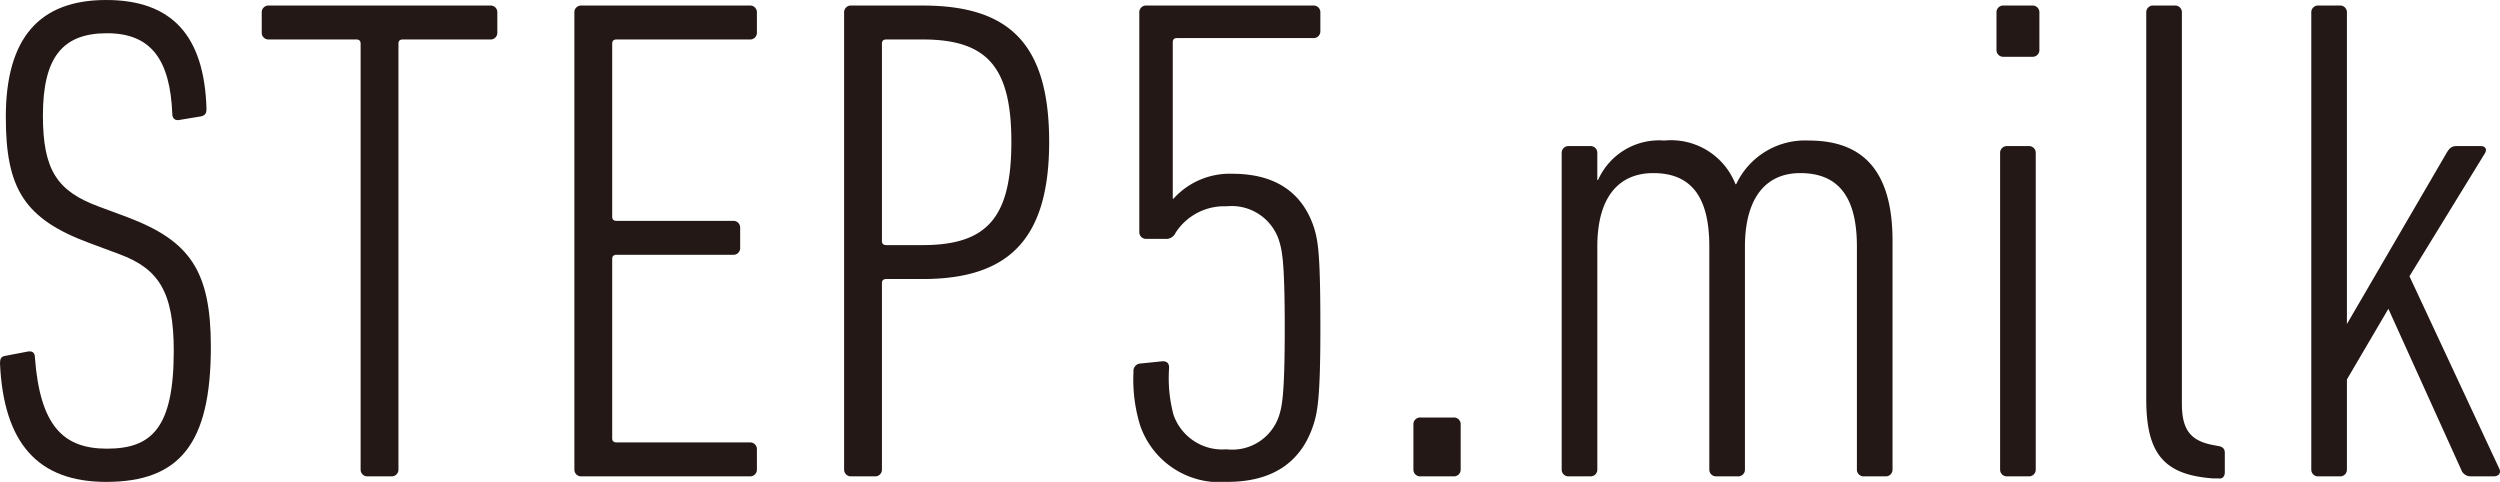 <svg xmlns="http://www.w3.org/2000/svg" viewBox="0 0 131.629 25.372"><defs><style>.cls-1{fill:#231815;}</style></defs><g id="レイヤー_2" data-name="レイヤー 2"><g id="レイヤー_1-2" data-name="レイヤー 1"><path class="cls-1" d="M5.589,25.372c-3.599,0-5.397-2.042-5.589-6.233,0-.219.038-.365.268-.401L1.416,18.519c.307-.073.421.073.421.292.269,3.608,1.493,4.812,3.791,4.812,2.335,0,3.521-1.058,3.521-5.14,0-3.136-.804-4.338-2.871-5.104l-1.569-.584C1.263,11.52.306,9.916.306,6.161.306,2.005,2.067,0,5.589,0c3.446,0,5.169,1.859,5.283,5.724,0,.219-.038.328-.268.4l-1.11.183c-.268.073-.421-.073-.421-.292C8.958,3.099,7.925,1.75,5.628,1.75,3.292,1.75,2.259,3.025,2.259,6.088c0,2.88.766,3.974,2.909,4.775l1.569.583c3.255,1.239,4.365,2.808,4.365,6.817C11.103,23.367,9.456,25.372,5.589,25.372Z"/><path class="cls-1" d="M19.37,25.08a.353.353,0,0,1-.383-.364V2.297c0-.146-.076-.219-.229-.219H14.164a.353.353,0,0,1-.383-.364V.656A.353.353,0,0,1,14.164.292h11.638a.353.353,0,0,1,.383.364V1.714a.353.353,0,0,1-.383.364H21.208c-.153,0-.229.073-.229.219V24.716a.353.353,0,0,1-.383.364Z"/><path class="cls-1" d="M30.242.656A.353.353,0,0,1,30.625.292h8.844a.353.353,0,0,1,.383.364V1.714a.353.353,0,0,1-.383.364H32.463c-.153,0-.23.073-.23.219v9.113c0,.145.077.219.23.219h6.125a.353.353,0,0,1,.383.364v1.058a.353.353,0,0,1-.383.364h-6.125c-.153,0-.23.073-.23.219V23.075c0,.145.077.219.23.219h7.006a.353.353,0,0,1,.383.364v1.058a.353.353,0,0,1-.383.364H30.625a.353.353,0,0,1-.383-.364Z"/><path class="cls-1" d="M44.827,25.08a.353.353,0,0,1-.383-.364V.656A.353.353,0,0,1,44.827.292H48.579c4.556,0,6.661,2.005,6.661,7.182,0,5.14-2.144,7.217-6.661,7.217H46.665c-.153,0-.23.073-.23.219v9.807a.353.353,0,0,1-.383.364ZM53.25,7.474c0-3.938-1.264-5.396-4.671-5.396H46.665c-.153,0-.23.073-.23.219V12.686c0,.146.077.219.23.219H48.579C51.986,12.904,53.25,11.446,53.25,7.474Z"/><path class="cls-1" d="M59.68,19.575a.39.39,0,0,1,.383-.437l1.072-.109c.268-.037.421.072.421.327a7.511,7.511,0,0,0,.23,2.479,2.721,2.721,0,0,0,2.795,1.822,2.592,2.592,0,0,0,2.757-1.75c.152-.474.306-1.02.306-4.629,0-3.646-.153-4.119-.306-4.63a2.619,2.619,0,0,0-2.757-1.786A3.05,3.05,0,0,0,61.9,12.248a.545.545,0,0,1-.574.328h-.957a.353.353,0,0,1-.383-.364V.656A.353.353,0,0,1,60.369.292h8.767a.353.353,0,0,1,.383.364v.984a.353.353,0,0,1-.383.364H61.977c-.153,0-.229.073-.229.219v8.238h.038a3.989,3.989,0,0,1,3.102-1.312c2.259,0,3.675.983,4.287,2.807.23.729.345,1.422.345,5.322,0,3.718-.153,4.447-.383,5.14-.65,1.932-2.144,2.953-4.518,2.953a4.425,4.425,0,0,1-4.594-2.989A8.203,8.203,0,0,1,59.68,19.575Z"/><path class="cls-1" d="M74.418,22.346a.353.353,0,0,1,.383-.364h1.723a.353.353,0,0,1,.383.364v2.37a.353.353,0,0,1-.383.364H74.801a.353.353,0,0,1-.383-.364Z"/><path class="cls-1" d="M98.152,25.08a.353.353,0,0,1-.383-.364V12.978c0-2.588-.957-3.864-2.986-3.864-1.761,0-2.871,1.239-2.909,3.755V24.716a.353.353,0,0,1-.383.364H90.381a.353.353,0,0,1-.383-.364V12.978c0-2.516-.881-3.864-2.948-3.864-1.8,0-2.948,1.239-2.948,3.864V24.716a.353.353,0,0,1-.383.364H82.608a.353.353,0,0,1-.383-.364V8.057a.354.354,0,0,1,.383-.365h1.11a.353.353,0,0,1,.383.365V9.479h.039A3.513,3.513,0,0,1,87.624,7.4a3.644,3.644,0,0,1,3.752,2.297h.038a4.002,4.002,0,0,1,3.828-2.297c2.948,0,4.403,1.713,4.403,5.285V24.716a.353.353,0,0,1-.383.364Z"/><path class="cls-1" d="M105.501,2.989a.353.353,0,0,1-.383-.364V.656A.353.353,0,0,1,105.501.292h1.493a.353.353,0,0,1,.383.364V2.625a.353.353,0,0,1-.383.364Zm.191,22.091a.353.353,0,0,1-.383-.364V8.057a.354.354,0,0,1,.383-.365h1.11a.353.353,0,0,1,.383.365V24.716a.353.353,0,0,1-.383.364Z"/><path class="cls-1" d="M116.526,25.189c-2.565-.183-3.522-1.275-3.522-4.155V.656A.353.353,0,0,1,113.387.292h1.11a.353.353,0,0,1,.383.364V21.253c0,1.385.46,1.968,1.685,2.187l.191.037c.269.036.383.146.383.364v1.021c0,.219-.114.364-.344.328Z"/><path class="cls-1" d="M130.116,25.08a.528.528,0,0,1-.536-.364l-3.828-8.457-2.183,3.718v4.739a.353.353,0,0,1-.383.364h-1.11a.353.353,0,0,1-.383-.364V.656A.353.353,0,0,1,122.076.292h1.11a.353.353,0,0,1,.383.364v16.404l5.245-9.004c.153-.256.269-.365.536-.365h1.264c.229,0,.345.146.229.365l-3.981,6.488,4.747,10.171c.076.219-.076.364-.307.364Z"/></g></g></svg>